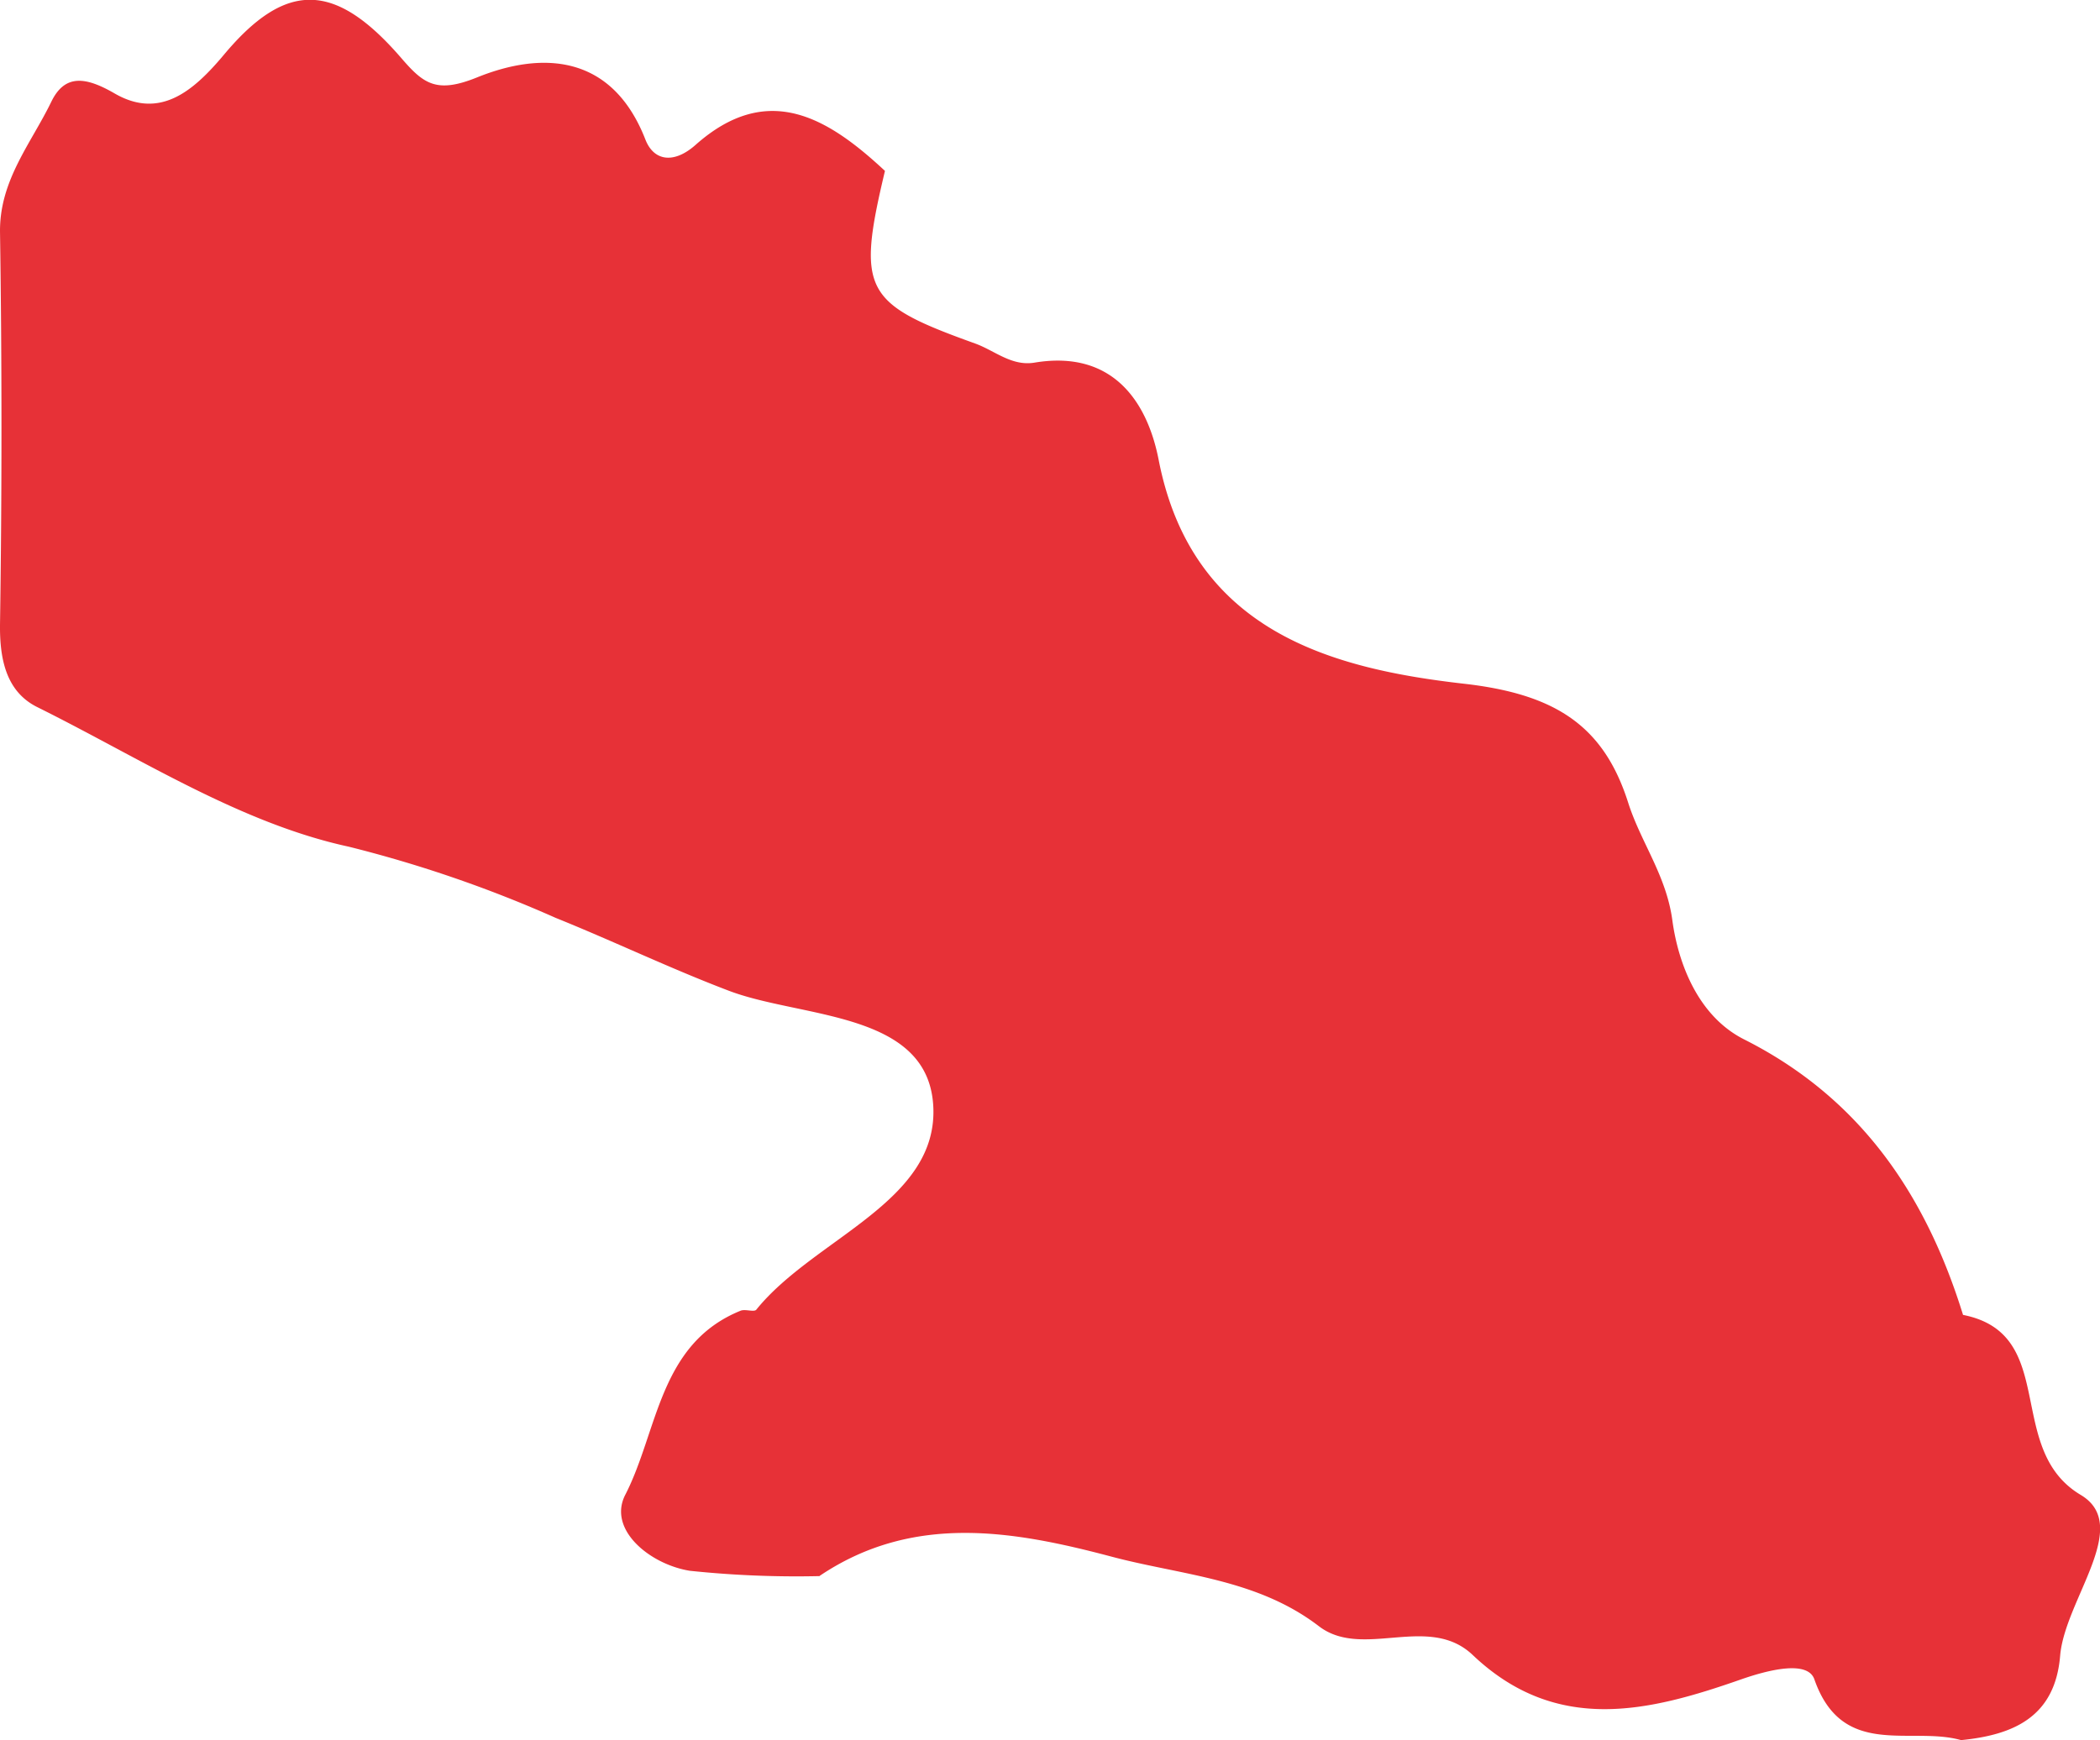 <svg xmlns="http://www.w3.org/2000/svg" width="88.145" height="73.071" viewBox="0 0 88.145 73.071">
  <path id="Kanizarica" d="M155.909,176.341a42.8,42.8,0,0,1-5.449-.223c-1.679-.271-3.459-1.732-2.709-3.19,1.376-2.673,1.407-6.337,4.84-7.729.2-.081.569.071.662-.046,2.427-3.007,7.685-4.526,7.423-8.59-.254-3.946-5.543-3.642-8.583-4.8-2.455-.933-4.829-2.076-7.262-3.057a52.81,52.81,0,0,0-8.684-2.989c-4.573-.99-8.784-3.732-13.081-5.863-1.3-.648-1.582-2.01-1.559-3.51q.121-8.2,0-16.409c-.035-2.182,1.3-3.735,2.155-5.5.567-1.162,1.436-1.05,2.658-.342,1.893,1.094,3.291-.082,4.582-1.624,2.627-3.143,4.688-3.062,7.456.146.927,1.074,1.471,1.493,3.179.8,2.726-1.1,5.658-.979,7.059,2.612.351.9,1.187,1.035,2.1.229,3.031-2.694,5.557-1.147,7.955,1.087-1.2,5.043-.876,5.572,3.788,7.248.827.3,1.533.966,2.5.8,3.225-.532,4.712,1.58,5.2,4.083,1.4,7.187,7.224,8.764,12.812,9.4,3.821.434,5.863,1.747,6.895,4.992.53,1.668,1.6,3.048,1.855,4.943.245,1.807,1.079,4.026,3.016,5,4.877,2.459,7.623,6.52,9.185,11.565,4.05.8,1.712,5.634,4.941,7.559,2.17,1.293-.67,4.4-.865,6.754-.214,2.563-1.952,3.324-4.158,3.54-2.127-.6-4.983.81-6.159-2.554-.284-.809-1.934-.393-3.062,0-3.876,1.359-7.754,2.325-11.277-1.019-1.853-1.76-4.612.2-6.454-1.207-2.609-2-5.753-2.14-8.687-2.918-4.116-1.092-8.338-1.844-12.267.8" transform="translate(-121.506 -110.168)" fill="#e73137"/>
</svg>
